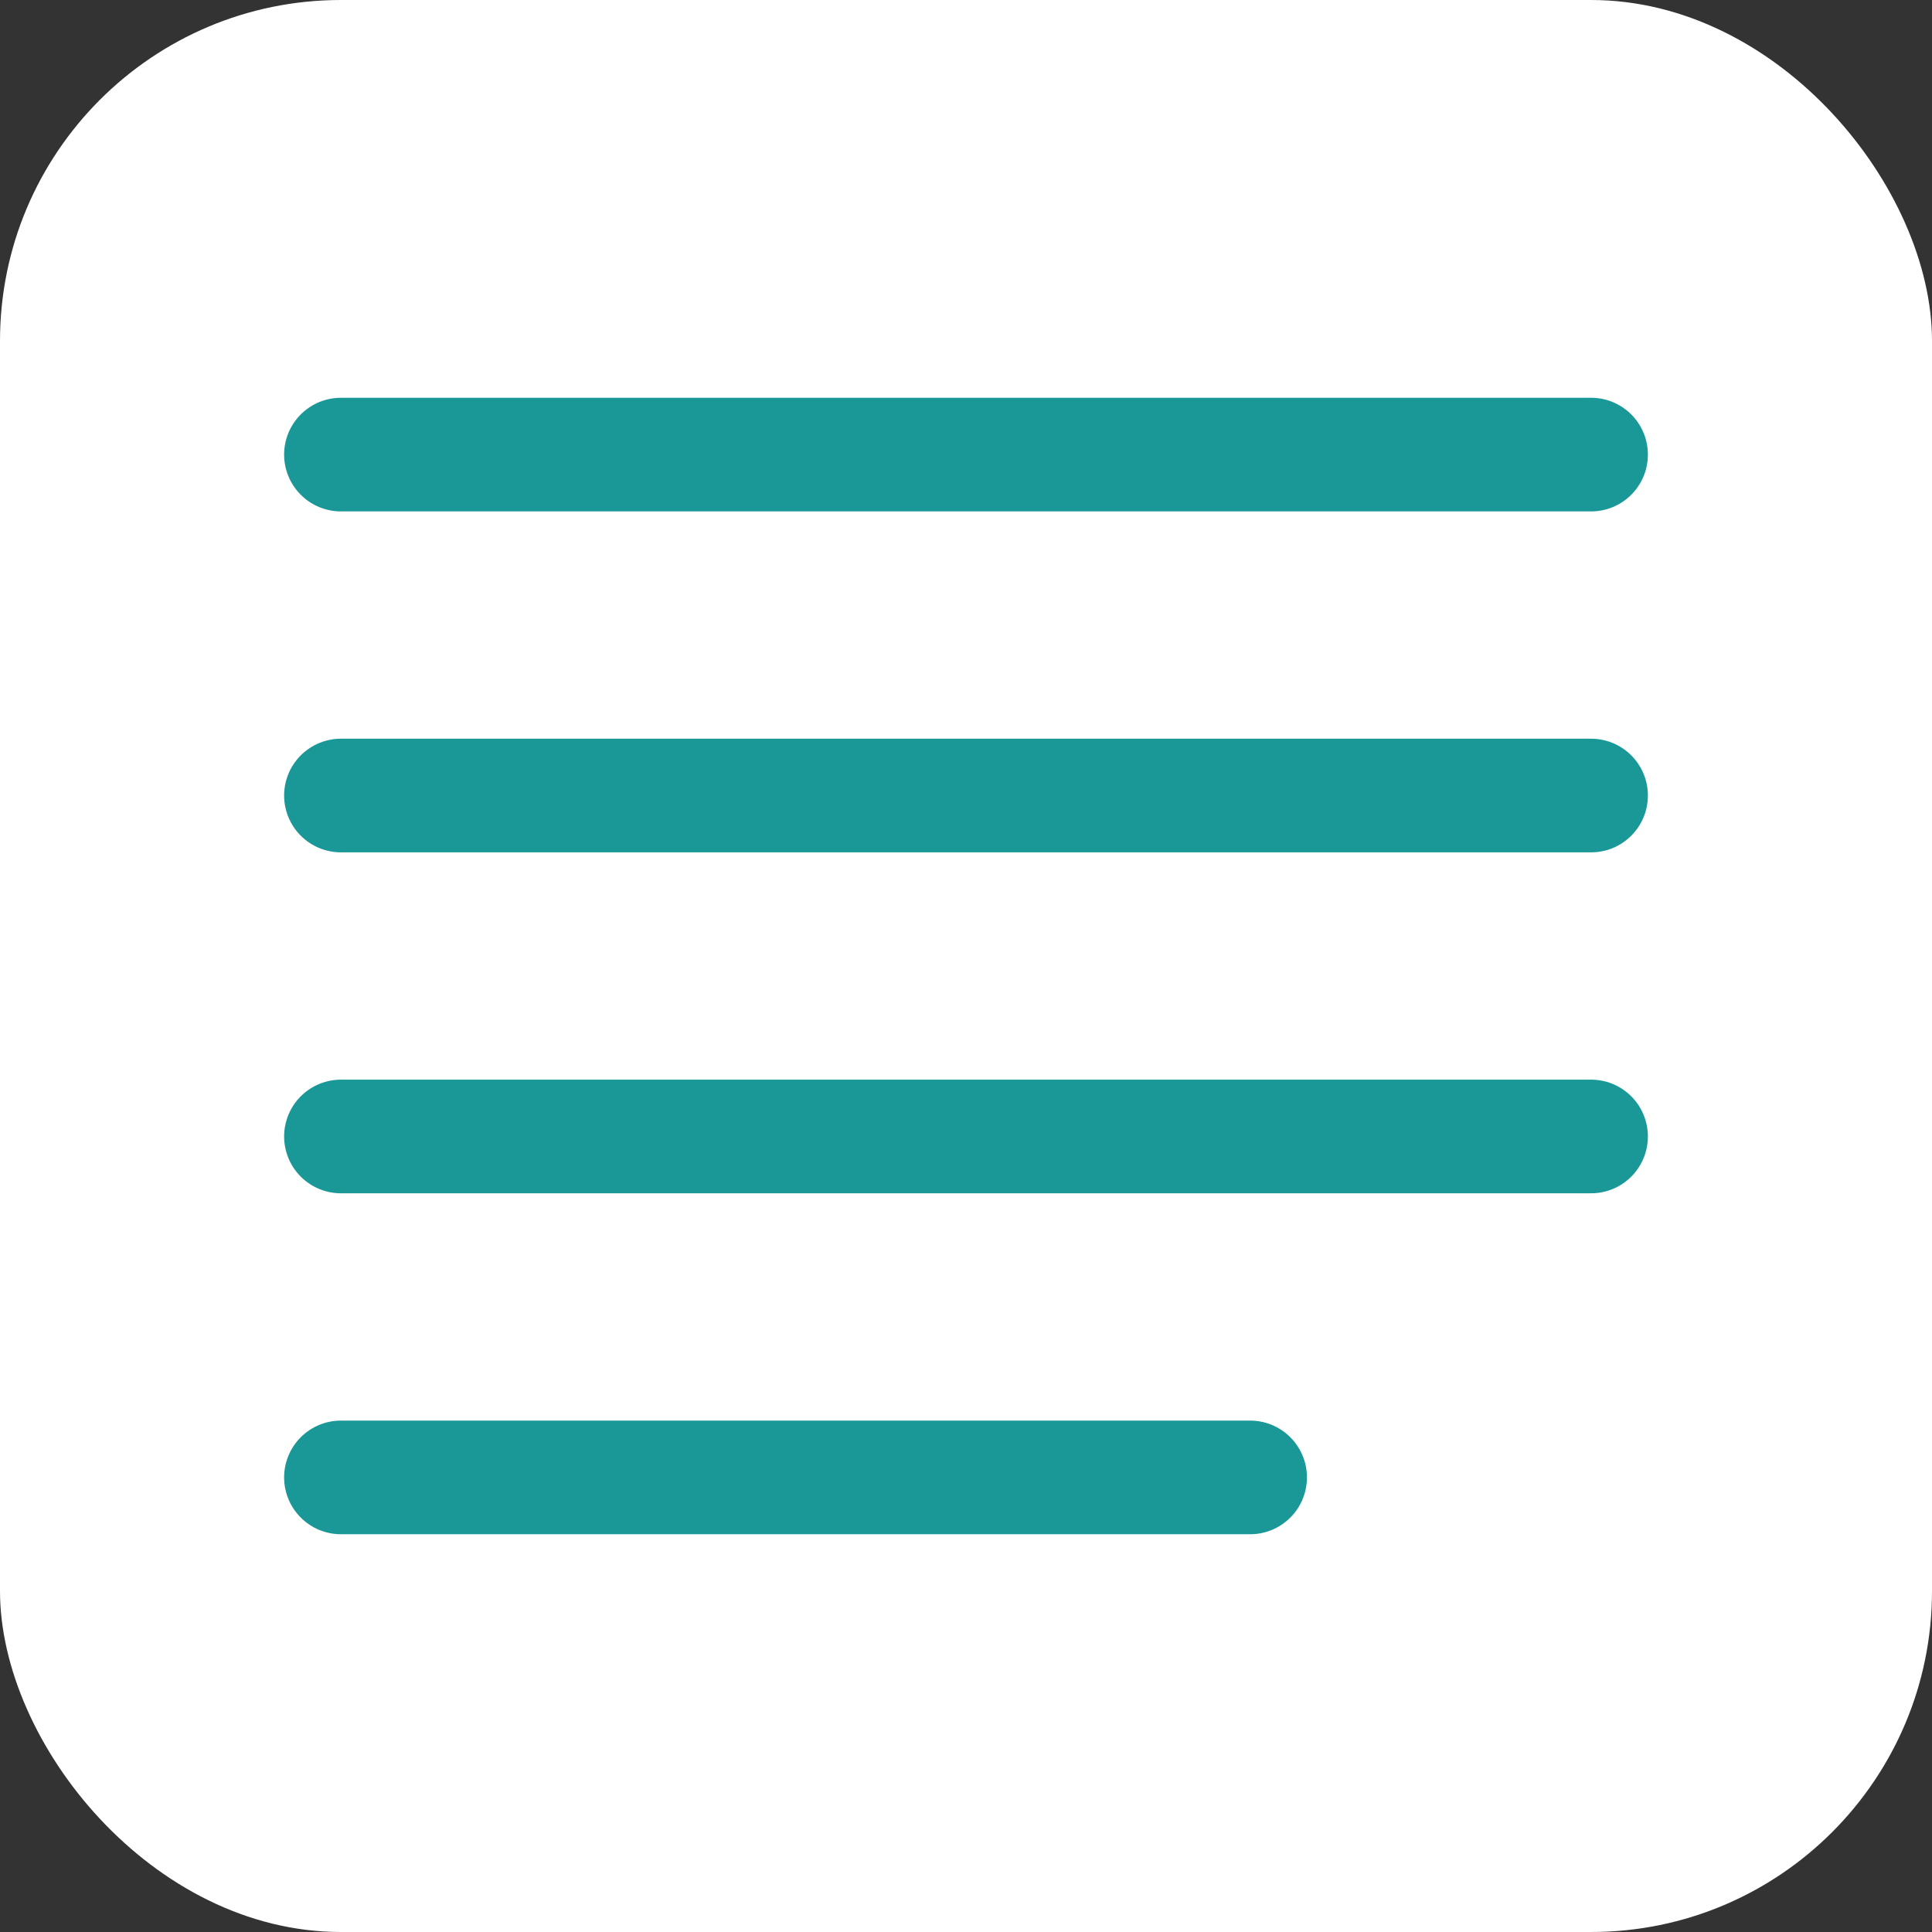 <?xml version="1.0" encoding="UTF-8"?> <svg xmlns="http://www.w3.org/2000/svg" width="17" height="17" viewBox="0 0 17 17" fill="none"><rect x="0" y="0" width="17" height="17" fill="#333333" stroke="none"/><rect width="17" height="17" rx="3" fill="white"></rect><path d="M3 10L14 10" stroke="#1A9898" stroke-linecap="round"></path><path d="M3 7L14 7" stroke="#1A9898" stroke-linecap="round"></path><path d="M3 4L14 4" stroke="#1A9898" stroke-linecap="round"></path><path d="M3 13L11 13" stroke="#1A9898" stroke-linecap="round"></path></svg> 